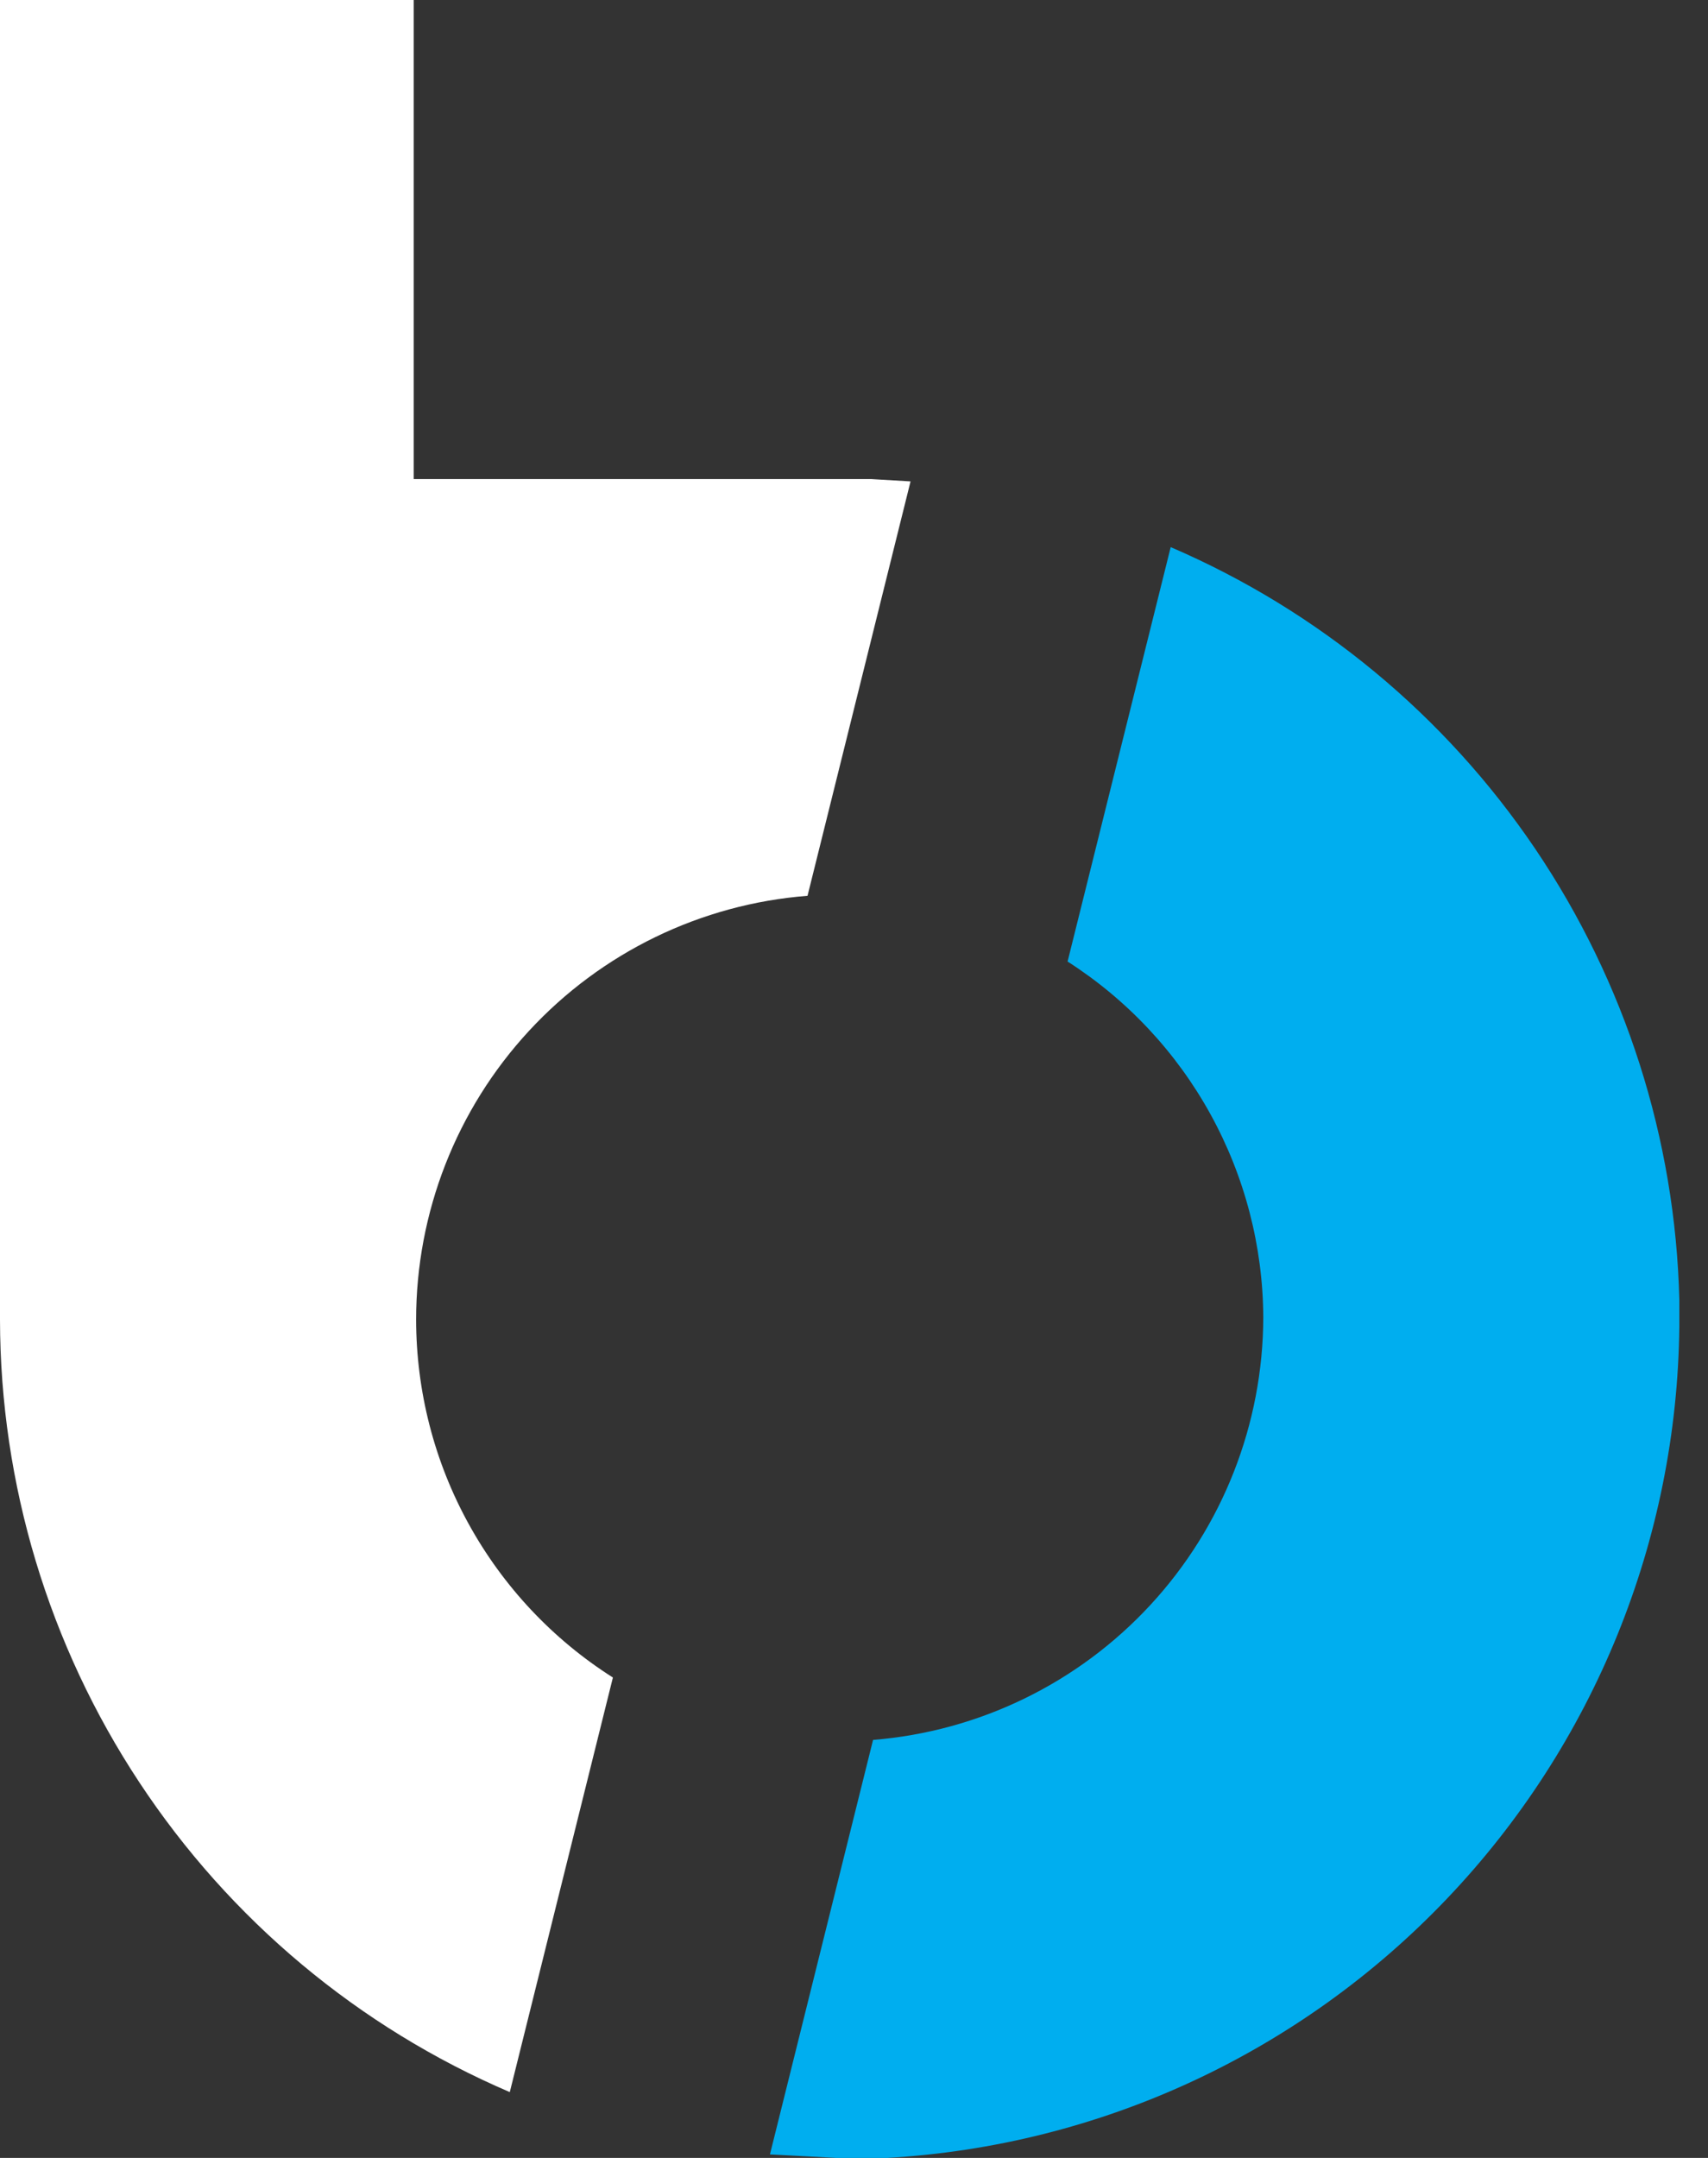 <svg xmlns="http://www.w3.org/2000/svg" id="ctl00_ctl00_ctl00_MasterMain_MasterMain_MasterMain_imgBTLogo" class="Navy" width="19" height="24" viewBox="0 0 19 24" fill="none"><rect x="0" y="0" width="19" height="24" fill="#333333" stroke="none"/><path d="M18.681 14.455C18.637 12.664 18.08 10.923 17.077 9.439C16.074 7.956 14.667 6.792 13.023 6.085L11.876 10.694C12.54 11.119 13.087 11.704 13.467 12.395C13.847 13.086 14.049 13.861 14.053 14.651V14.651C14.05 15.837 13.602 16.979 12.798 17.849C11.994 18.72 10.892 19.256 9.712 19.351L8.565 23.961L9.308 24H9.868C12.234 23.865 14.459 22.835 16.095 21.118C17.731 19.402 18.656 17.128 18.681 14.755V14.455Z" fill="#00aeef"></path><path d="M6.818 18.657C6.148 18.232 5.596 17.644 5.213 16.948C4.83 16.253 4.63 15.471 4.629 14.677V14.677C4.629 13.486 5.077 12.339 5.884 11.466C6.691 10.592 7.798 10.055 8.983 9.963L10.129 5.354L9.688 5.328H4.602V0H0V13.423V14.677C0.003 16.507 0.542 18.297 1.55 19.823C2.558 21.351 3.99 22.548 5.671 23.268L6.818 18.657Z" fill="#fff"></path></svg>